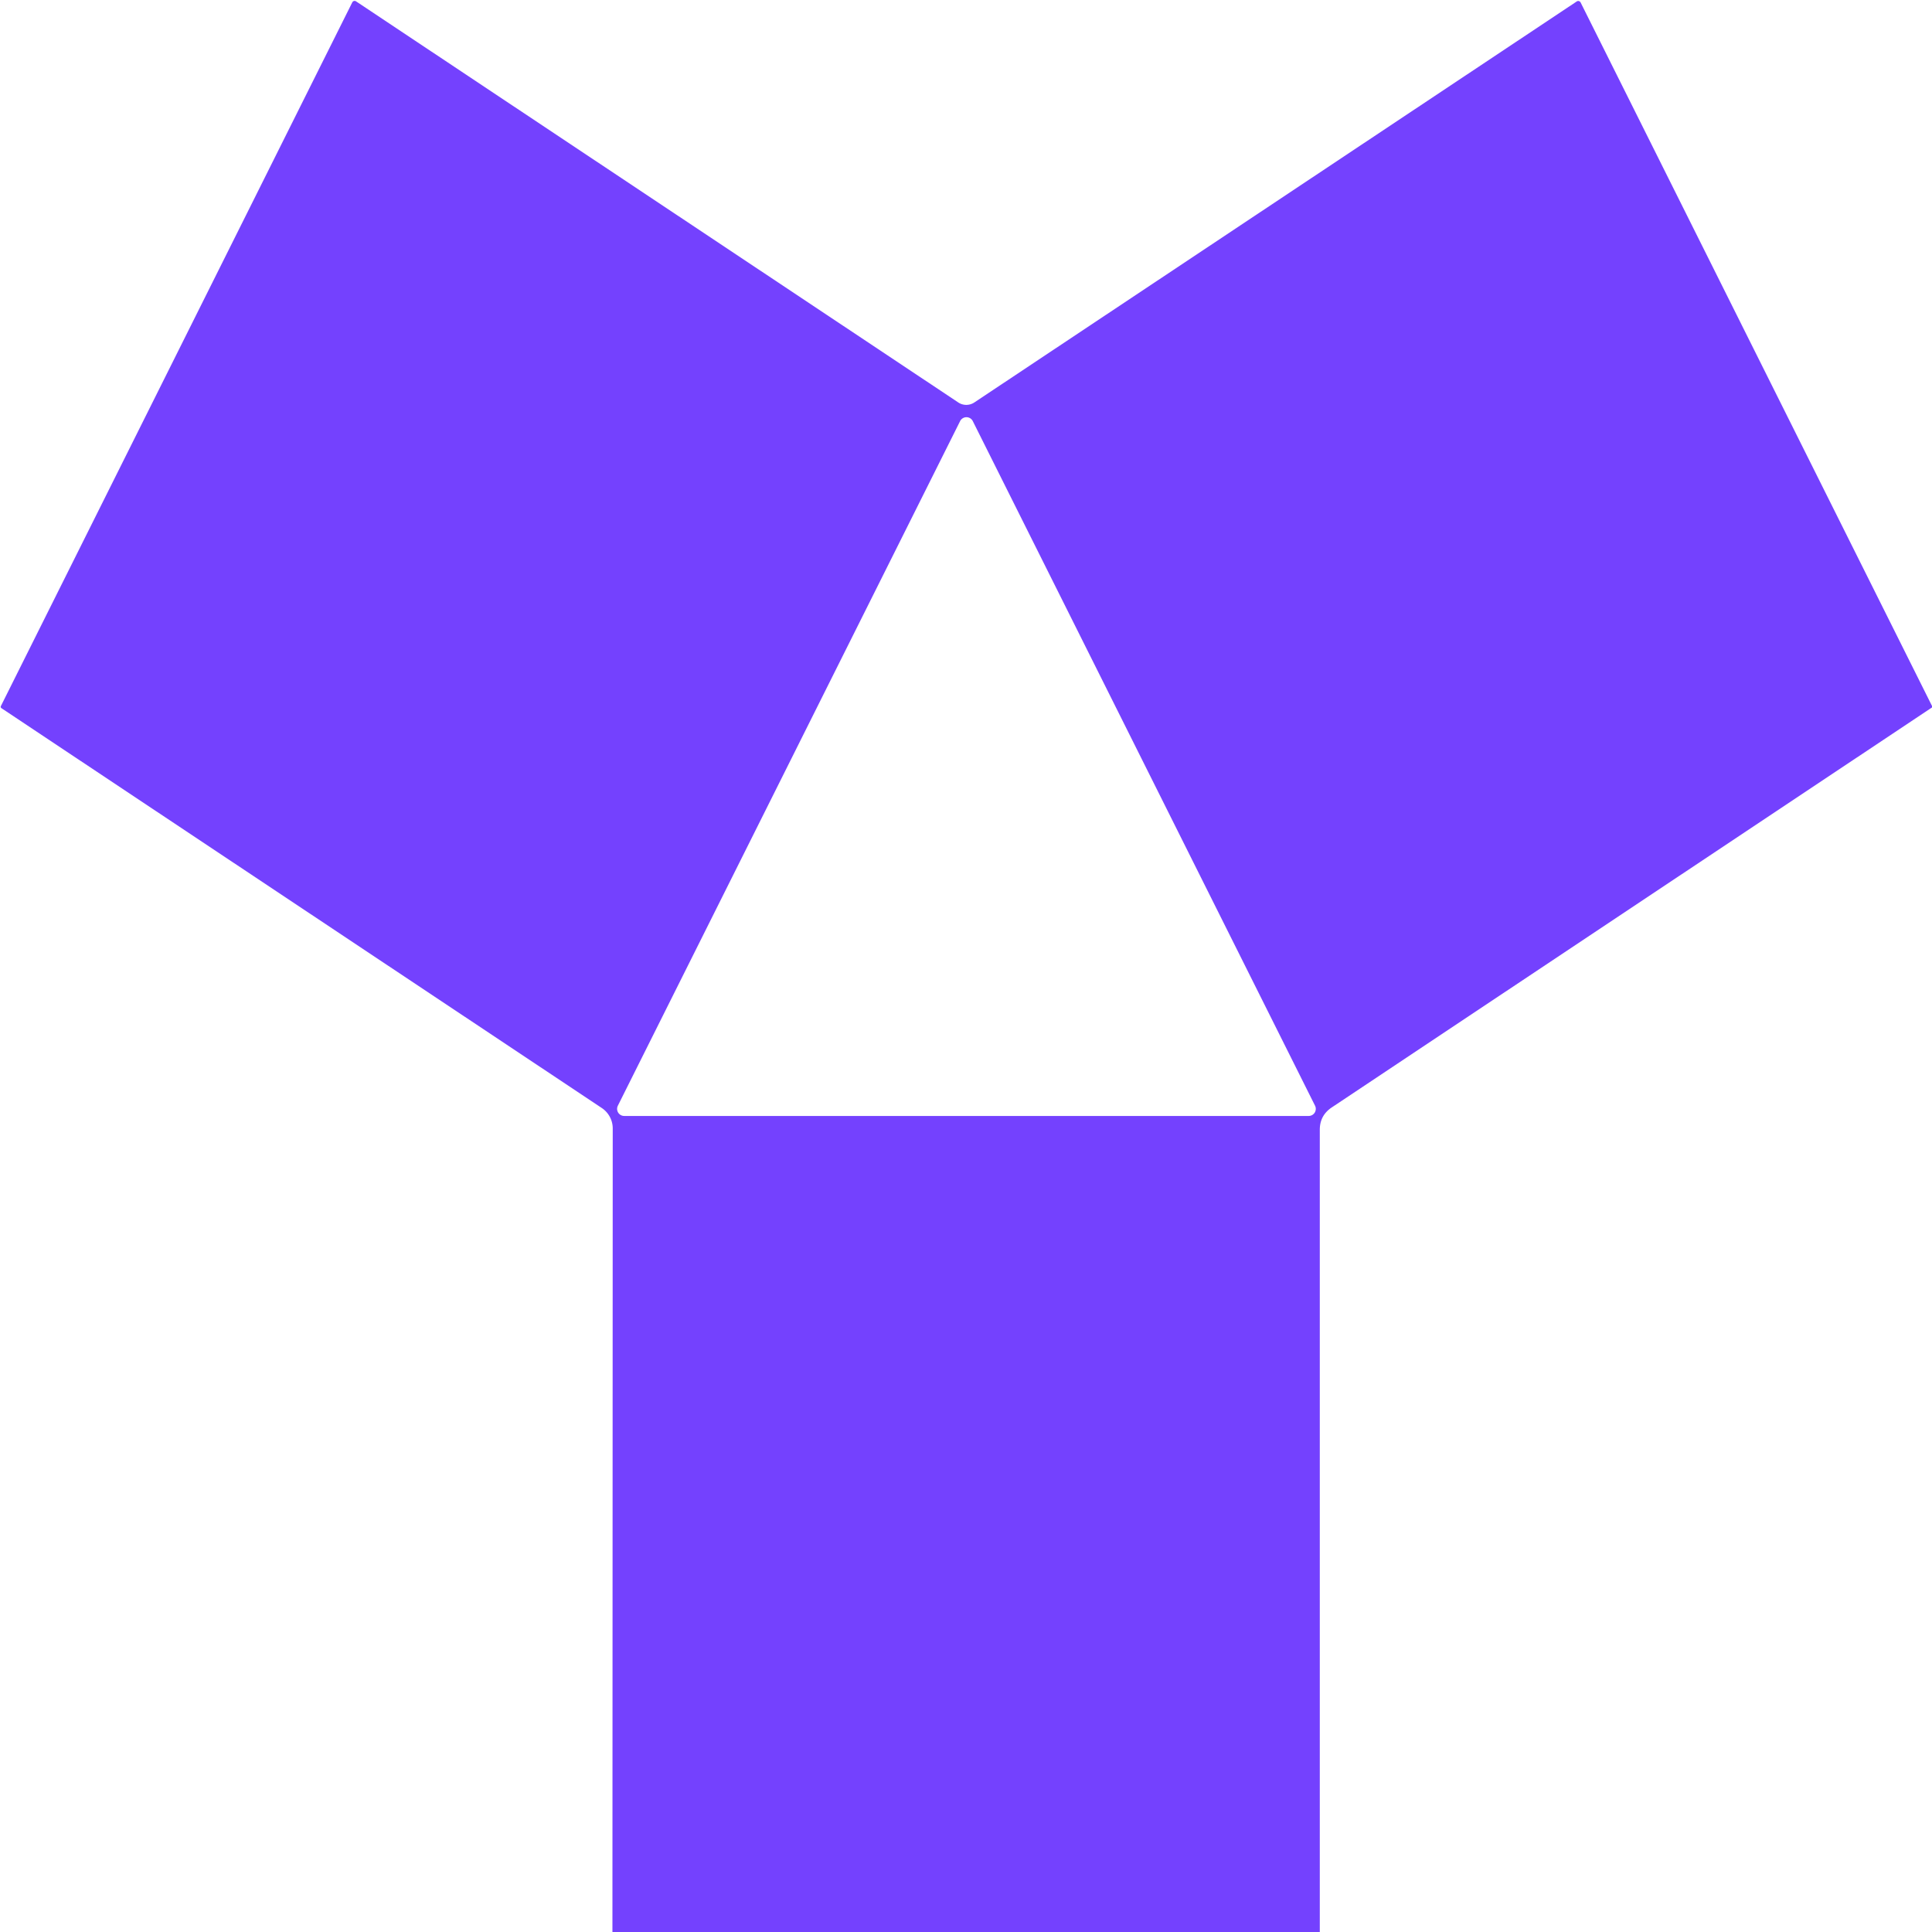 <?xml version="1.0" encoding="UTF-8" standalone="no"?>
<!DOCTYPE svg PUBLIC "-//W3C//DTD SVG 1.1//EN" "http://www.w3.org/Graphics/SVG/1.1/DTD/svg11.dtd">
<svg xmlns="http://www.w3.org/2000/svg" version="1.1" viewBox="0.00 0.00 256.00 256.00">
<path fill="#7441fe" d="
  M 256.00 93.54
  Q 256.00 93.64 256.00 93.74
  L 176.48 146.73
  Q 174.88 147.79 174.88 149.70
  L 174.88 256.00
  L 81.15 256.00
  L 81.19 149.52
  A 3.27 3.24 16.9 0 0 79.73 146.81
  L 0.21 93.85
  Q 0.03 93.73 0.13 93.53
  L 46.68 0.31
  A 0.35 0.34 -59.2 0 1 47.18 0.18
  L 126.98 53.33
  A 1.92 1.92 0.0 0 0 129.10 53.33
  L 208.93 0.19
  A 0.36 0.35 59.9 0 1 209.44 0.33
  L 256.00 93.54
  Z
  M 81.87 146.51
  A 0.94 0.94 0.0 0 0 82.71 147.87
  L 173.41 147.87
  A 0.94 0.94 0.0 0 0 174.25 146.51
  L 128.90 55.80
  A 0.94 0.94 0.0 0 0 127.22 55.80
  L 81.87 146.51
  Z"
/>
</svg>
